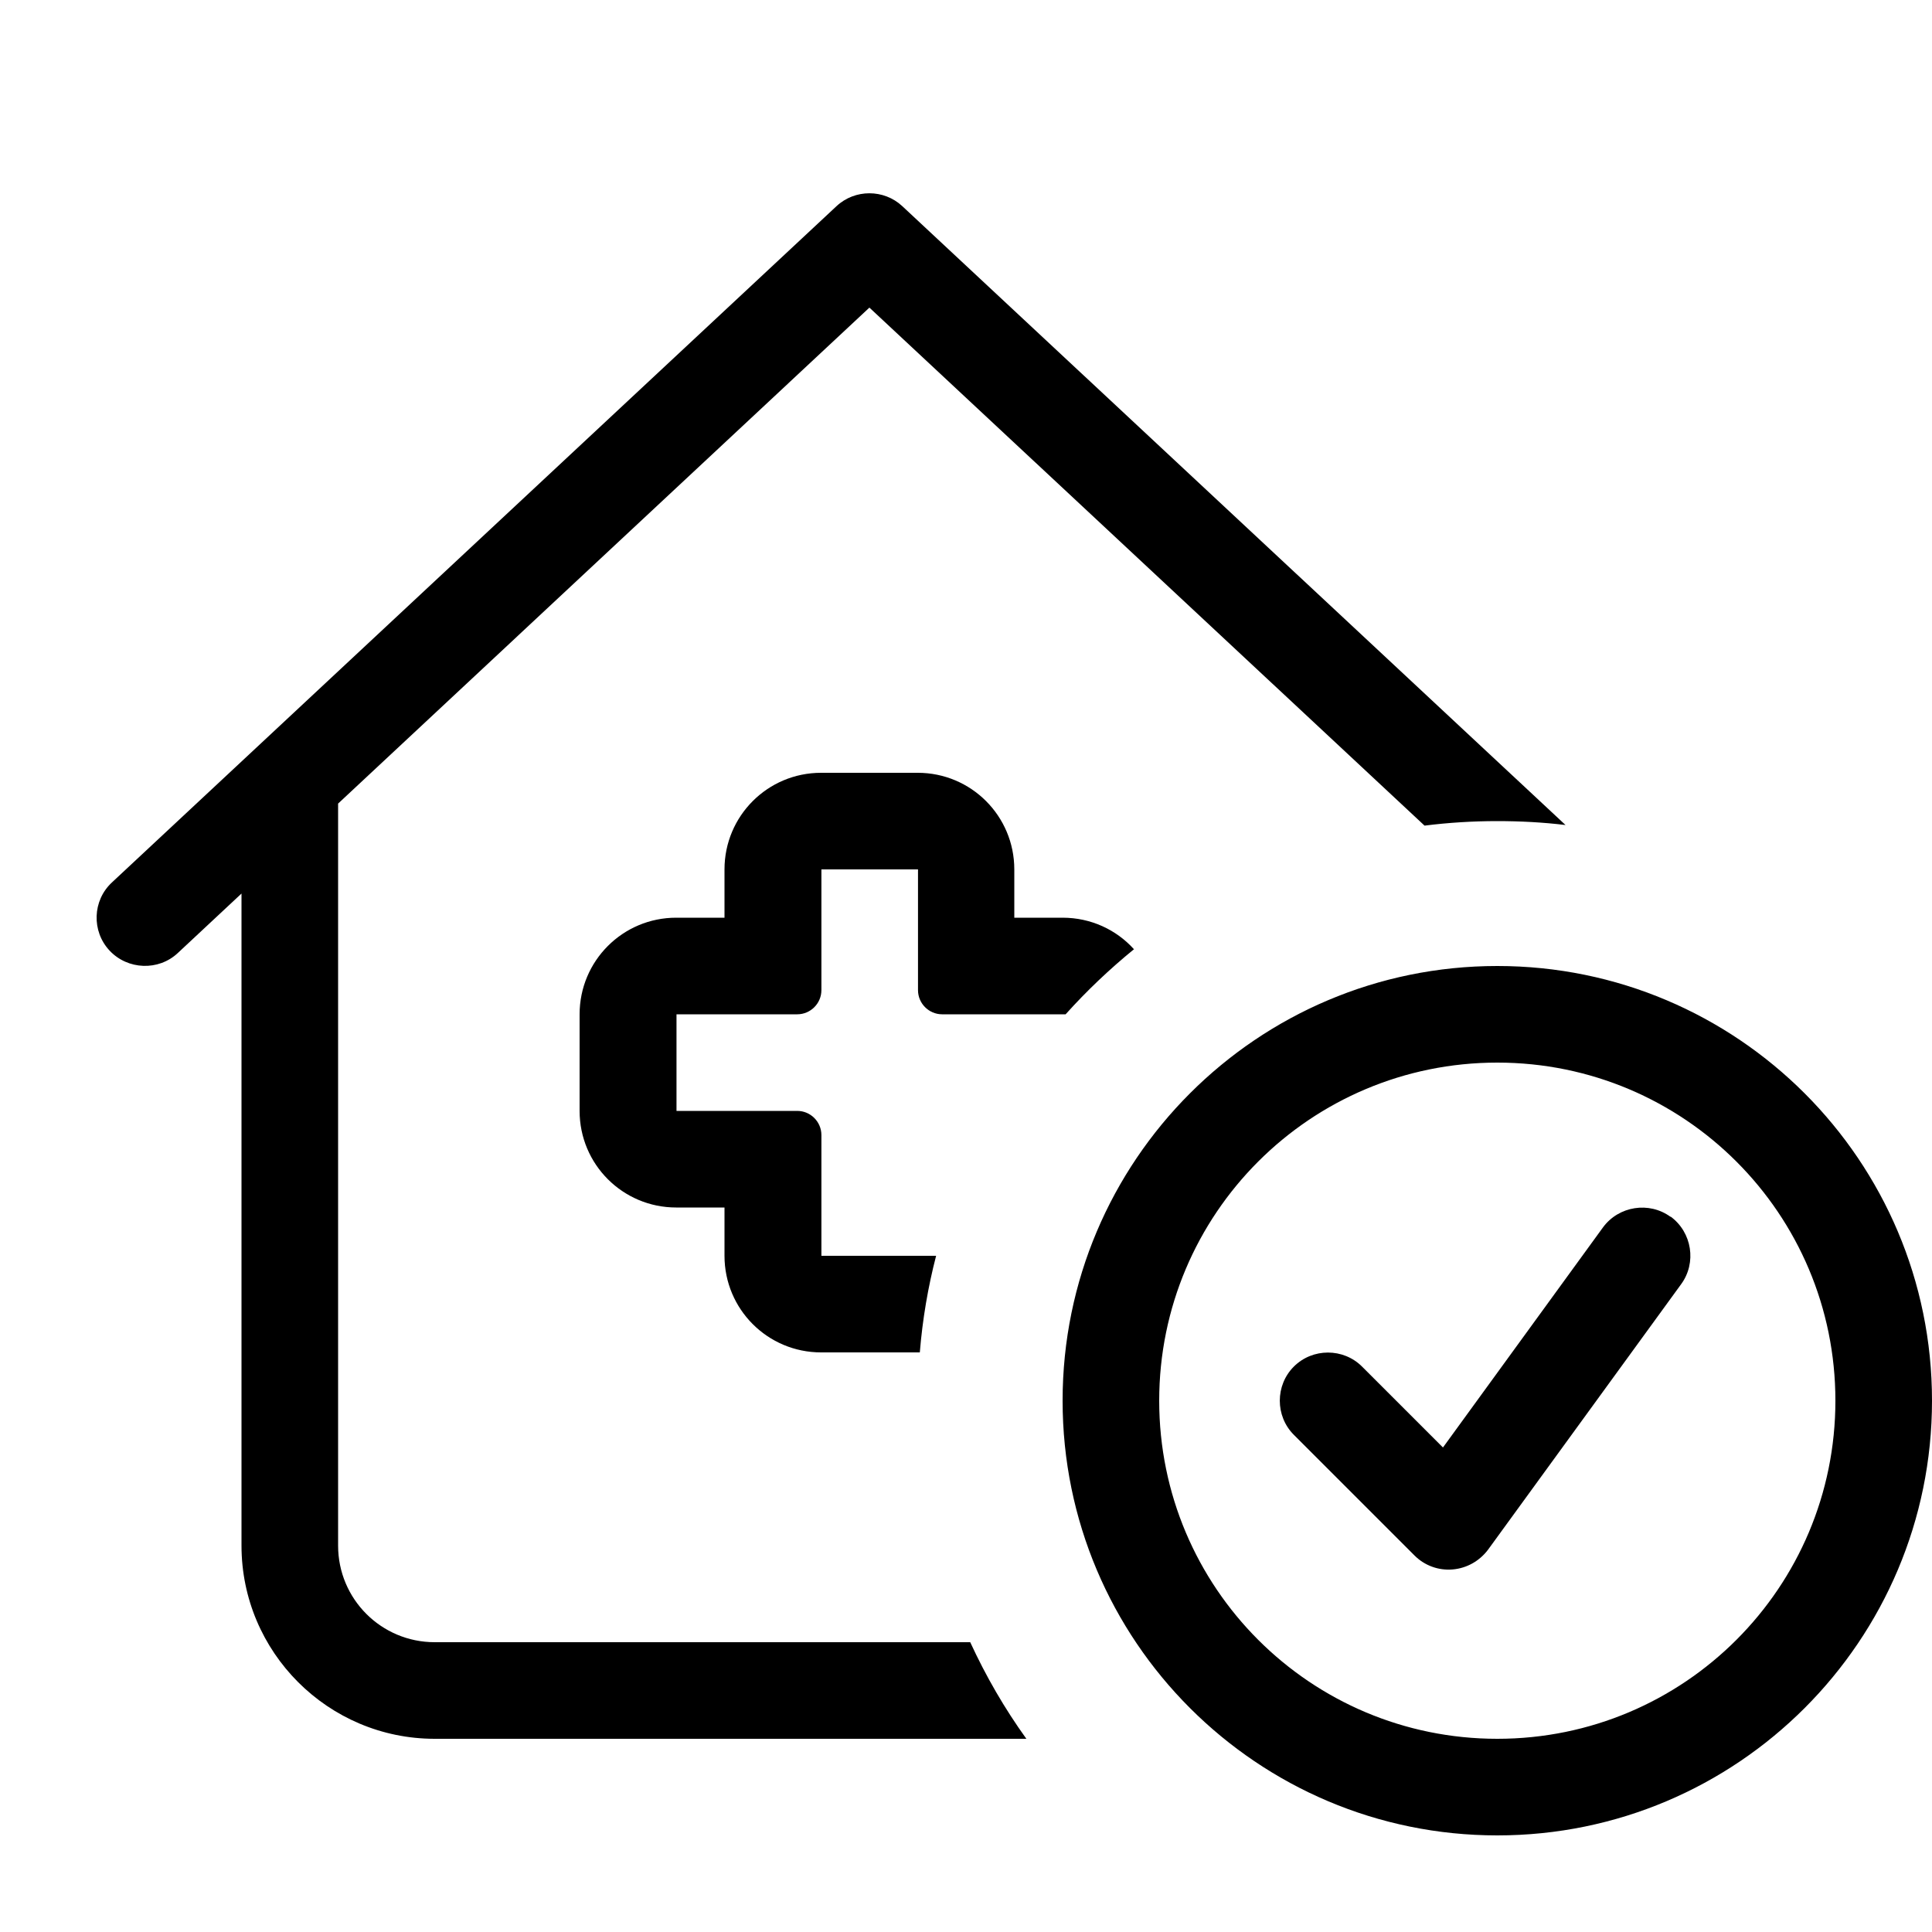<svg xmlns="http://www.w3.org/2000/svg" viewBox="0 0 640 640"><!--! Font Awesome Pro 7.1.0 by @fontawesome - https://fontawesome.com License - https://fontawesome.com/license (Commercial License) Copyright 2025 Fonticons, Inc. --><path fill="currentColor" d="M298.9 68.3C292.8 62.6 283.2 62.6 277.1 68.3L37.1 292.3C30.6 298.3 30.3 308.5 36.3 314.9C42.3 321.3 52.5 321.7 58.9 315.7L80 296L80 512C80 547.3 108.7 576 144 576L340 576C332.8 566 326.6 555.3 321.4 544L144 544C126.3 544 112 529.7 112 512L112 266.2L288 101.9L471.9 273.5C479.8 272.5 487.9 272 496 272C503.6 272 511.2 272.4 518.6 273.3L298.9 68.3zM375.6 314.4C369.8 308 361.4 304 352 304L336 304L336 288C336 270.3 321.7 256 304 256L272 256C254.3 256 240 270.3 240 288L240 304L224 304C206.3 304 192 318.3 192 336L192 368C192 385.7 206.3 400 224 400L240 400L240 416C240 433.7 254.3 448 272 448L304 448L304.7 448C305.6 437 307.4 426.4 310.1 416L272.1 416L272.1 376C272.1 371.6 268.5 368 264.1 368L224.1 368L224.1 336L264.1 336C268.5 336 272.1 332.4 272.1 328L272.1 288L304.1 288L304.1 328C304.1 332.4 307.7 336 312.1 336L353 336C360 328.2 367.6 321 375.7 314.4zM496 352C557.9 352 608 402.1 608 464C608 525.9 557.9 576 496 576C434.1 576 384 525.9 384 464C384 402.1 434.1 352 496 352zM496 608C575.5 608 640 543.5 640 464C640 384.5 575.5 320 496 320C416.5 320 352 384.5 352 464C352 543.5 416.5 608 496 608zM553.4 403.1C546.3 397.9 536.2 399.5 531 406.6L478 479.5L451.2 452.7C445 446.5 434.8 446.5 428.6 452.7C422.4 458.9 422.4 469.1 428.6 475.3L468.6 515.3C471.9 518.6 476.5 520.3 481.2 519.9C485.9 519.5 490.1 517.1 492.9 513.4L556.9 425.4C562.1 418.3 560.5 408.2 553.4 403z"/></svg>
